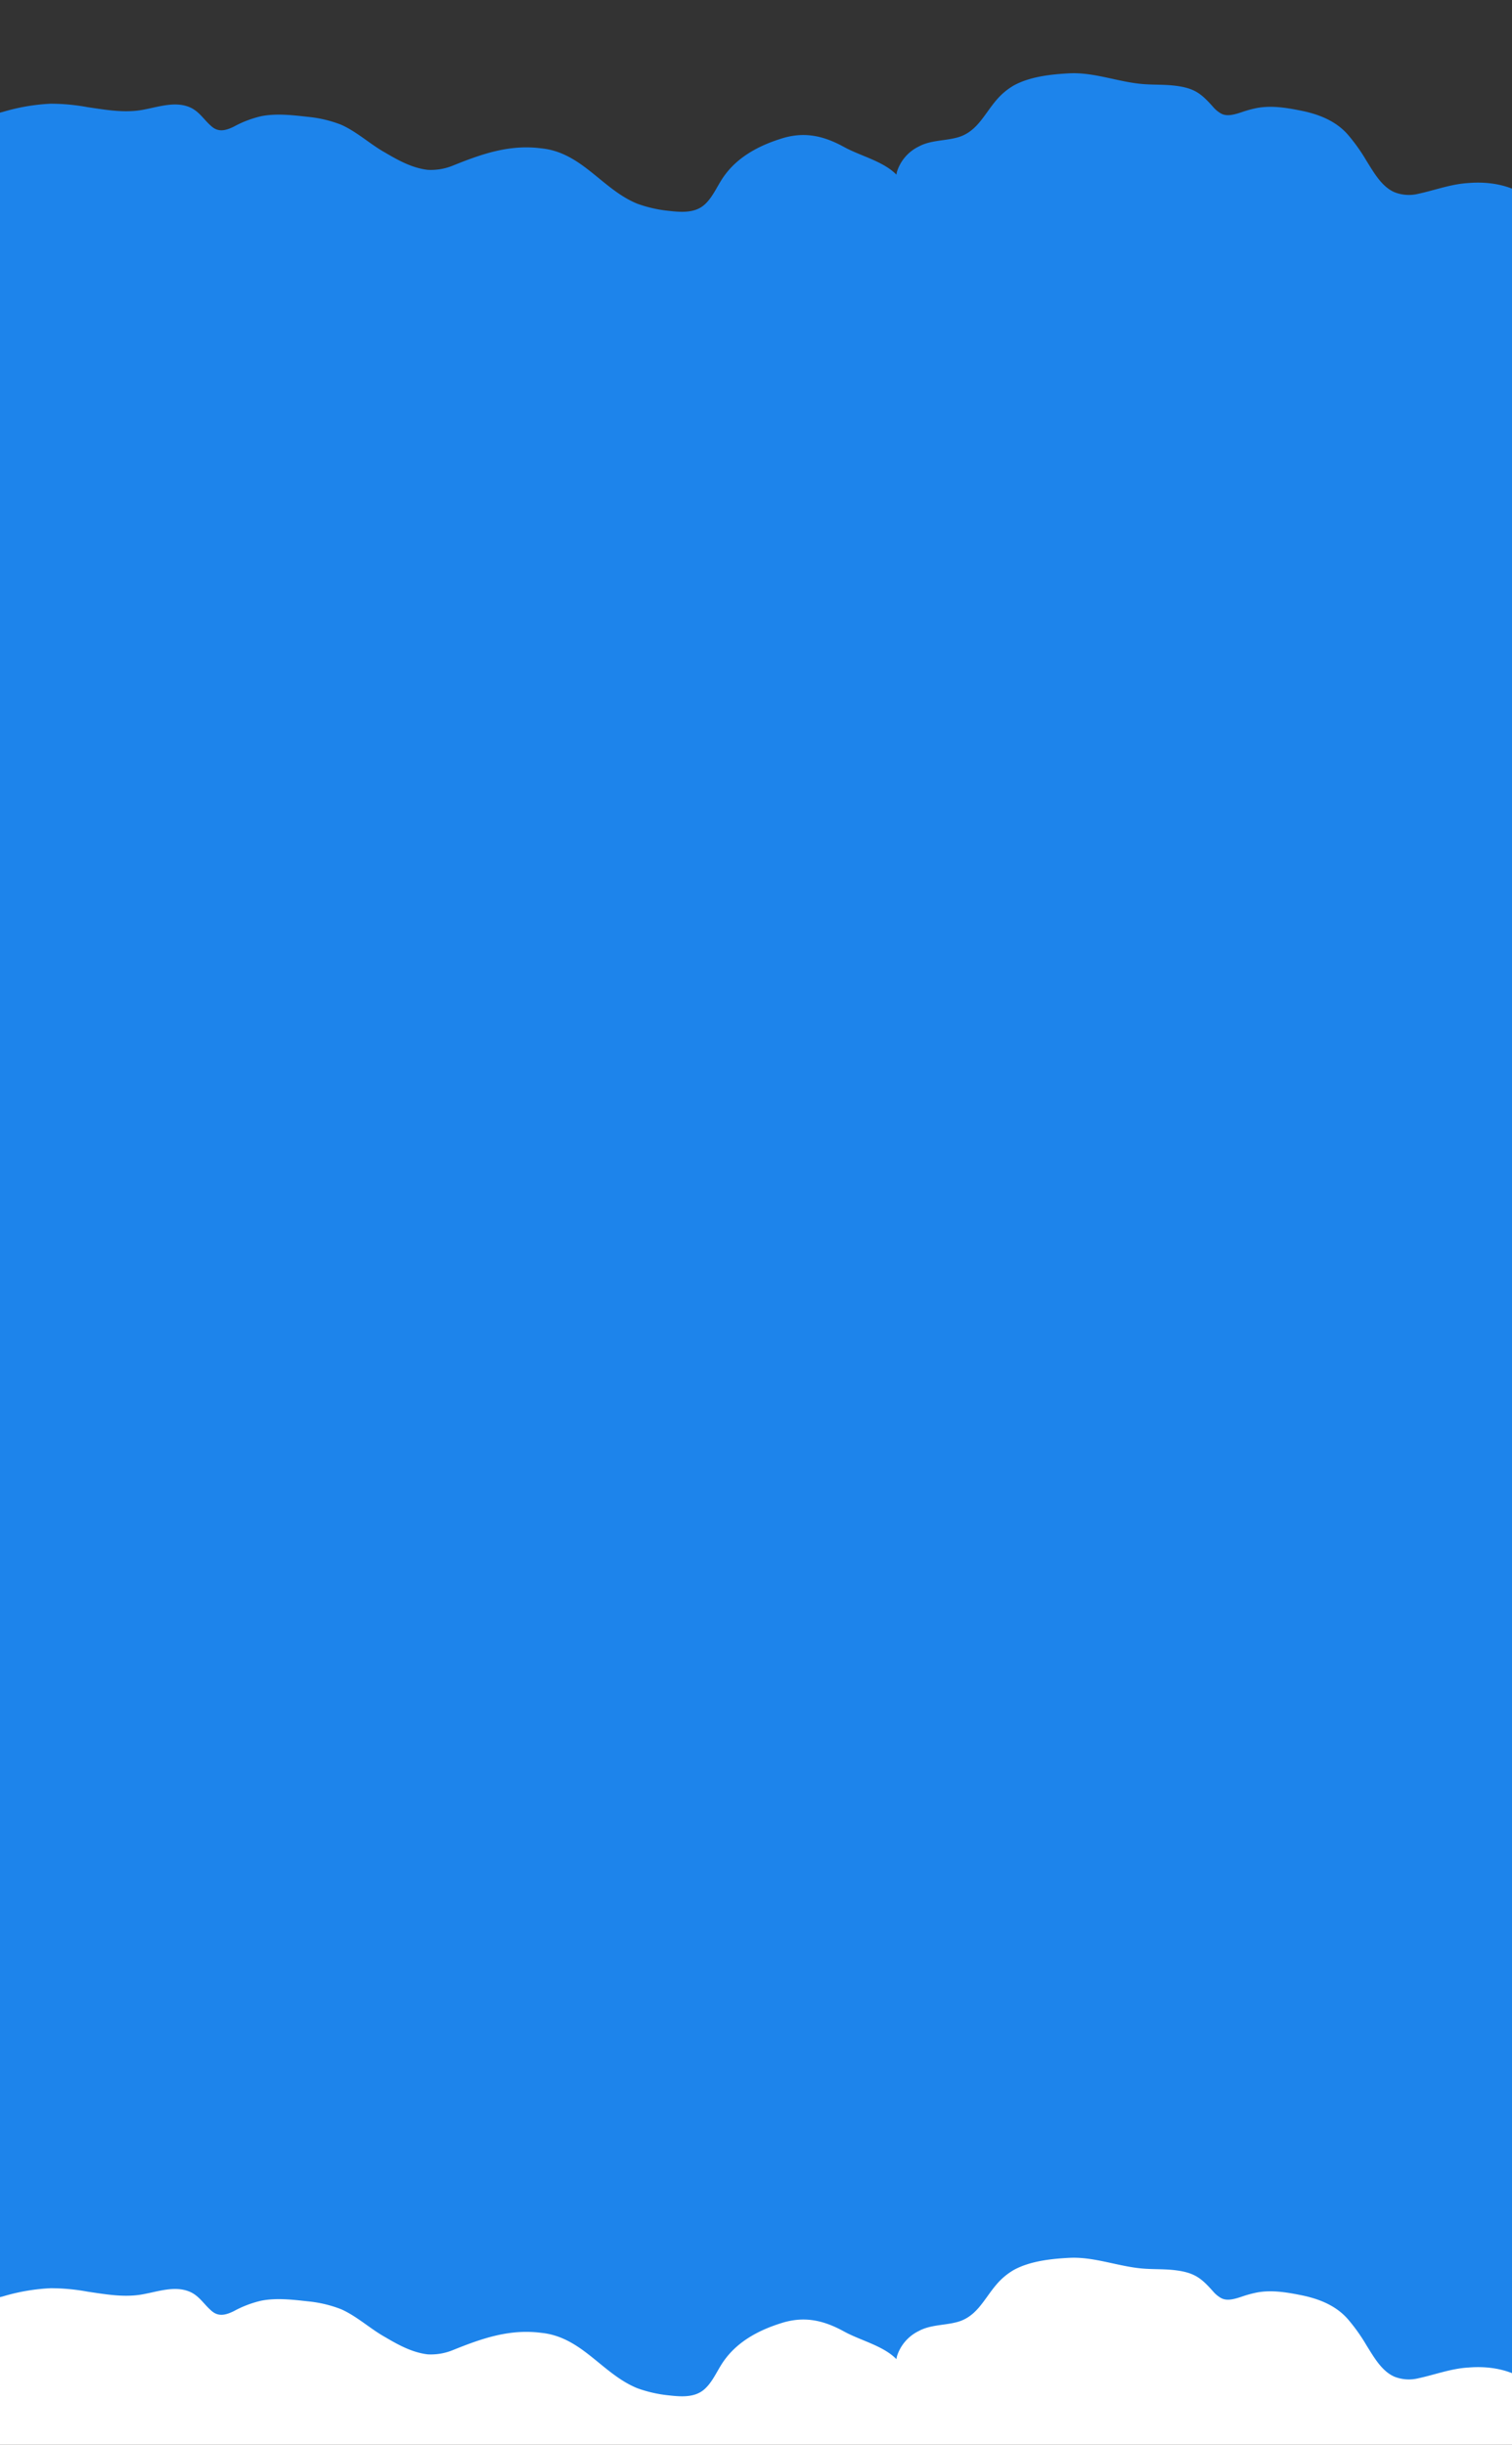 <svg viewBox="0 0 430 695" height="695" width="430" xmlns:xlink="http://www.w3.org/1999/xlink" xmlns="http://www.w3.org/2000/svg">
  <rect x="0" y="0" width="430" height="695" fill="#333333" stroke="none"/>
  <defs>
    <clipPath id="clip-path">
      <rect fill="#1d84eb" transform="translate(0 565)" height="74" width="430" data-name="Retângulo 95" id="Retângulo_95"></rect>
    </clipPath>
  </defs>
  <g transform="translate(0 87)" data-name="Grupo 3367" id="Grupo_3367">
    <rect fill="#1d84eb" transform="translate(0 -20)" height="622" width="430" data-name="Retângulo 60" id="Retângulo_60"></rect>
    <g clip-path="url(#clip-path)" transform="translate(0 -31)" data-name="Grupo de máscara 30" id="Grupo_de_máscara_30">
      <path fill-rule="evenodd" fill="#fff" transform="translate(-155.357 603.355) rotate(-3)" d="M723.88,99.9c-2.793,1.609-6.275,2.069-9.427,2.795-7.465,1.54-14.8,4.514-22.5,4.88a37.426,37.426,0,0,1-9.716-1.339c-3.064-.734-5.792-2.423-8.809-2.685-3.14-.389-7.064,1.2-10.5,1.6a26.773,26.773,0,0,1-12.473-2.188c-1.379-.585-2.769-1.29-4.107-1.844a9.648,9.648,0,0,0-8.909-.109c2.115.484,4.378.693,6.481.983a40.707,40.707,0,0,1,8.673,1.893,29.833,29.833,0,0,1,6.222,3.045c1.986,1.25,3.983,2.743,6.116,3.365,4.389,1.379,8.679-.99,12.573,2.423,2.787,2.156,6.611,6.109,6.87,9.075.082,3.462-4.513,4.655-7.353,5.388-6.428,1.289-12.721,3.215-19.108,4.666a34.056,34.056,0,0,1-6.664.836,34.851,34.851,0,0,1-7.235-.846,56.793,56.793,0,0,1-7.665-2.425,12.878,12.878,0,0,0-6.045-.336c-1.974.265-3.9.887-5.969,1.186a23.582,23.582,0,0,1-10.211-1.114c-4.519-1.408-8.072-4.393-12.626-3.452-2.1.446-3.924,1.669-5.809,2.681A14.32,14.32,0,0,1,585.023,130c-4.8-1.207-9.378-3.209-14.06-4.784a45.622,45.622,0,0,0-10.2-2.81c-3.515-.46-7.138.073-10.636-.427-4.5-.659-8.147-3.127-12.091-.6-2.061,1.233-4.14,3.38-6.6,4.68a21.757,21.757,0,0,1-6.485,2.225,88.752,88.752,0,0,1-19.225.933c-5.117-.179-10.18-.484-14.857-2.468-4.21-1.627-7.96-5.074-12.585-5.335-2.959-.227-5.974,1.015-8.665,2.372a46.03,46.03,0,0,1-9.59,3.833c-5.355,1.375-10.948,1.029-16.5.637a48.262,48.262,0,0,1-8.757-1.188c-3-.8-5.6-2.514-8.177-3.424-4.2-1.677-7.93.1-11.669,2.1-10.634,5.784-17.283,7.9-29.625,6.662-6.376-.635-13.129-1.847-17.808-6.43-.9-.8-1.772-1.755-2.576-2.55a15.83,15.83,0,0,0-1.378-1.286,2.124,2.124,0,0,0-.521-.317.416.416,0,0,0-.346-.006.808.808,0,0,0-.265.564c-.191,1.115-.042,3.817-1.359,5.372-2.133,2.321-5.7,2.235-8.654,2.522-6.7.438-13.4.526-20.106.368-5.118-.273-10.491.564-15.412-1.056-2.623-.888-4.911-2.69-7.3-3.962a11.791,11.791,0,0,0-5.112-1.482c-2.815-.167-5.947.653-8.958.639a20.037,20.037,0,0,1-6.135-.926c-2.128-.626-4.725-2.154-5.6-4.133a25.809,25.809,0,0,1-4.344,1.326,104.451,104.451,0,0,1-21.558,2.661c-5.842.253-11.7.5-17.194-1.476-4.93-1.544-9.428-5.4-14.755-5.23-3.354.061-6.568,1.951-9.423,3.77a57.529,57.529,0,0,1-8.738,4.745c-6.7,2.858-14.124,2.876-21.359,2.939-3.893-.032-7.9.157-11.68-.888-2.727-.747-5.167-2.248-7.546-3.057a9.3,9.3,0,0,0-4.919-.46c-3.655.793-6.807,3.368-9.994,5.268-10.522,6.961-17.309,9.452-30.054,9.454-8.608-.011-18.058-.649-24.31-7.185-.873-.653-5.043-5.581-4.592-2.348.76,4.987.658,7.8-5.261,9.222-10.719,2.121-21.672,2.836-32.557,3.52-4.384.236-8.886,1.2-13.216.241-5.865-1.317-9.277-6.634-15.88-5.534-2.418.305-4.835,1.155-7.243,1.582-4.976.874-10.635.281-14.8-2.757a4.6,4.6,0,0,1-2.03-3.943,7.272,7.272,0,0,1,2.651-4.364c1.782-1.625,4.031-2.993,5.917-4.615,3.594-2.915,5.814-6.9,7.925-10.99q.325-.613.669-1.215c-.227.056-.453.11-.677.161a22.678,22.678,0,0,1-12.218-.469c-6.148-1.908-9.108-6.091-3.851-10.8,1.869-1.707,4.256-3.1,6.249-4.771,3.8-2.993,6.13-7.154,8.288-11.444,2.944-5.7,7.107-10.544,11.639-15.1a48.356,48.356,0,0,1,7.827-6.553c4.395-2.893,9.543-4.217,14.68-5.082q24.679-4.345,49.507-7.968c4.113-.618,8.794-1.893,10.978-5.685,2.384-4.777-2.716-9.927-.7-15.24a15.31,15.31,0,0,1,9.9-9.338c3.438-1.049,6.935-.782,10.144-2.032,4.336-1.5,7.486-4.785,11.095-7.5,4.45-3.43,8.2-5.851,13.891-6.908A56.716,56.716,0,0,1,169.958.023,58.193,58.193,0,0,1,180.419,1.55c5.295,1.061,10.611,2.318,15.985,1.531,4.444-.6,9.435-2.075,13.555.292,2.225,1.312,3.445,3.564,5.147,5.232,1.851,1.988,3.866,1.8,6.513.68a30.643,30.643,0,0,1,8-2.582c4.243-.613,8.793.138,13.131.863a35.292,35.292,0,0,1,9.436,2.751c4.42,2.248,7.991,6.023,12.158,8.619,3.665,2.431,7.43,4.735,11.75,5.476a16.519,16.519,0,0,0,7.318-.868c8.358-2.865,16.284-5.179,25.252-3.55,11.522,1.771,16.681,12.574,26.46,17.152a37.158,37.158,0,0,0,9.015,2.528c3.546.587,7.3.991,10.1-1.3,2.6-2.1,4.048-5.582,6.223-8.136,4.039-4.9,9.93-7.69,16.026-9.3,6.916-1.943,12.447-.417,18.422,3.325,4.557,2.756,10.725,4.524,14.226,8.487.062-.3.138-.606.233-.911a12.012,12.012,0,0,1,6.552-6.75c3.218-1.545,7.087-1.237,10.4-1.852,6.141-.986,8.427-6.089,12.34-10.19a18.891,18.891,0,0,1,5.213-3.906c4.717-2.235,10.613-2.583,15.907-2.579,7.044.027,13.635,3.16,20.546,4.119,3.136.439,6.349.428,9.458,1,5.593,1,7.337,2.844,10.58,6.907a8.5,8.5,0,0,0,1.787,1.587c1.686,1.114,3.927.533,5.941-.01a32.33,32.33,0,0,1,4.4-.966c3.957-.53,7.961.258,11.941,1.265,5.3,1.287,10.263,3.455,13.6,7.765a51.977,51.977,0,0,1,4.846,7.657c1.9,3.421,3.928,7.523,7.446,9.263a11.22,11.22,0,0,0,6.828.79c4.676-.758,9.357-2.255,14.159-2.291,5.927-.206,12.087,1.116,16.783,4.9,6,4.8,9.959,11.588,17.659,14.157,18.842,6.914,12.161-7.875,31.351-12.1a19.6,19.6,0,0,1,11.955.545,34.43,34.43,0,0,1,8.361,5.207,37.123,37.123,0,0,1,6.422,6.274c5.509,7.783,7.117,11.544,17.6,12.571,5.026.543,10.111,1.27,14.689,3.546,3.447,1.473,6.387,4.417,9.851,5.541,3.105,1.072,6.434-.164,9.6.5,2.2.5,4.13,2.337,6.022,4.176a30.036,30.036,0,0,1,2.469,2.739C726.131,94.372,727.934,97.586,723.88,99.9ZM131.741,29.12c-1.921-1.528-5.019-2.711-6.529-2.5-.807.087-1.322.375-1.329,1.086v.033c.425,2.43,5.013,4.366,7.408,5.79,1.259.7,2.549,1.392,3.68,1.946.521.258.981.473,1.385.647.342-.619.692-1.232,1.056-1.835A45.469,45.469,0,0,0,131.741,29.12Z" data-name="Caminho 44" id="Caminho_44"></path>
    </g>
    <g clip-path="url(#clip-path)" transform="translate(0 -652)" data-name="Grupo de máscara 36" id="Grupo_de_máscara_36">
      <path fill-rule="evenodd" fill="#1d84eb" transform="translate(-155.357 603.355) rotate(-3)" d="M723.88,99.9c-2.793,1.609-6.275,2.069-9.427,2.795-7.465,1.54-14.8,4.514-22.5,4.88a37.426,37.426,0,0,1-9.716-1.339c-3.064-.734-5.792-2.423-8.809-2.685-3.14-.389-7.064,1.2-10.5,1.6a26.773,26.773,0,0,1-12.473-2.188c-1.379-.585-2.769-1.29-4.107-1.844a9.648,9.648,0,0,0-8.909-.109c2.115.484,4.378.693,6.481.983a40.707,40.707,0,0,1,8.673,1.893,29.833,29.833,0,0,1,6.222,3.045c1.986,1.25,3.983,2.743,6.116,3.365,4.389,1.379,8.679-.99,12.573,2.423,2.787,2.156,6.611,6.109,6.87,9.075.082,3.462-4.513,4.655-7.353,5.388-6.428,1.289-12.721,3.215-19.108,4.666a34.056,34.056,0,0,1-6.664.836,34.851,34.851,0,0,1-7.235-.846,56.793,56.793,0,0,1-7.665-2.425,12.878,12.878,0,0,0-6.045-.336c-1.974.265-3.9.887-5.969,1.186a23.582,23.582,0,0,1-10.211-1.114c-4.519-1.408-8.072-4.393-12.626-3.452-2.1.446-3.924,1.669-5.809,2.681A14.32,14.32,0,0,1,585.023,130c-4.8-1.207-9.378-3.209-14.06-4.784a45.622,45.622,0,0,0-10.2-2.81c-3.515-.46-7.138.073-10.636-.427-4.5-.659-8.147-3.127-12.091-.6-2.061,1.233-4.14,3.38-6.6,4.68a21.757,21.757,0,0,1-6.485,2.225,88.752,88.752,0,0,1-19.225.933c-5.117-.179-10.18-.484-14.857-2.468-4.21-1.627-7.96-5.074-12.585-5.335-2.959-.227-5.974,1.015-8.665,2.372a46.03,46.03,0,0,1-9.59,3.833c-5.355,1.375-10.948,1.029-16.5.637a48.262,48.262,0,0,1-8.757-1.188c-3-.8-5.6-2.514-8.177-3.424-4.2-1.677-7.93.1-11.669,2.1-10.634,5.784-17.283,7.9-29.625,6.662-6.376-.635-13.129-1.847-17.808-6.43-.9-.8-1.772-1.755-2.576-2.55a15.83,15.83,0,0,0-1.378-1.286,2.124,2.124,0,0,0-.521-.317.416.416,0,0,0-.346-.006.808.808,0,0,0-.265.564c-.191,1.115-.042,3.817-1.359,5.372-2.133,2.321-5.7,2.235-8.654,2.522-6.7.438-13.4.526-20.106.368-5.118-.273-10.491.564-15.412-1.056-2.623-.888-4.911-2.69-7.3-3.962a11.791,11.791,0,0,0-5.112-1.482c-2.815-.167-5.947.653-8.958.639a20.037,20.037,0,0,1-6.135-.926c-2.128-.626-4.725-2.154-5.6-4.133a25.809,25.809,0,0,1-4.344,1.326,104.451,104.451,0,0,1-21.558,2.661c-5.842.253-11.7.5-17.194-1.476-4.93-1.544-9.428-5.4-14.755-5.23-3.354.061-6.568,1.951-9.423,3.77a57.529,57.529,0,0,1-8.738,4.745c-6.7,2.858-14.124,2.876-21.359,2.939-3.893-.032-7.9.157-11.68-.888-2.727-.747-5.167-2.248-7.546-3.057a9.3,9.3,0,0,0-4.919-.46c-3.655.793-6.807,3.368-9.994,5.268-10.522,6.961-17.309,9.452-30.054,9.454-8.608-.011-18.058-.649-24.31-7.185-.873-.653-5.043-5.581-4.592-2.348.76,4.987.658,7.8-5.261,9.222-10.719,2.121-21.672,2.836-32.557,3.52-4.384.236-8.886,1.2-13.216.241-5.865-1.317-9.277-6.634-15.88-5.534-2.418.305-4.835,1.155-7.243,1.582-4.976.874-10.635.281-14.8-2.757a4.6,4.6,0,0,1-2.03-3.943,7.272,7.272,0,0,1,2.651-4.364c1.782-1.625,4.031-2.993,5.917-4.615,3.594-2.915,5.814-6.9,7.925-10.99q.325-.613.669-1.215c-.227.056-.453.11-.677.161a22.678,22.678,0,0,1-12.218-.469c-6.148-1.908-9.108-6.091-3.851-10.8,1.869-1.707,4.256-3.1,6.249-4.771,3.8-2.993,6.13-7.154,8.288-11.444,2.944-5.7,7.107-10.544,11.639-15.1a48.356,48.356,0,0,1,7.827-6.553c4.395-2.893,9.543-4.217,14.68-5.082q24.679-4.345,49.507-7.968c4.113-.618,8.794-1.893,10.978-5.685,2.384-4.777-2.716-9.927-.7-15.24a15.31,15.31,0,0,1,9.9-9.338c3.438-1.049,6.935-.782,10.144-2.032,4.336-1.5,7.486-4.785,11.095-7.5,4.45-3.43,8.2-5.851,13.891-6.908A56.716,56.716,0,0,1,169.958.023,58.193,58.193,0,0,1,180.419,1.55c5.295,1.061,10.611,2.318,15.985,1.531,4.444-.6,9.435-2.075,13.555.292,2.225,1.312,3.445,3.564,5.147,5.232,1.851,1.988,3.866,1.8,6.513.68a30.643,30.643,0,0,1,8-2.582c4.243-.613,8.793.138,13.131.863a35.292,35.292,0,0,1,9.436,2.751c4.42,2.248,7.991,6.023,12.158,8.619,3.665,2.431,7.43,4.735,11.75,5.476a16.519,16.519,0,0,0,7.318-.868c8.358-2.865,16.284-5.179,25.252-3.55,11.522,1.771,16.681,12.574,26.46,17.152a37.158,37.158,0,0,0,9.015,2.528c3.546.587,7.3.991,10.1-1.3,2.6-2.1,4.048-5.582,6.223-8.136,4.039-4.9,9.93-7.69,16.026-9.3,6.916-1.943,12.447-.417,18.422,3.325,4.557,2.756,10.725,4.524,14.226,8.487.062-.3.138-.606.233-.911a12.012,12.012,0,0,1,6.552-6.75c3.218-1.545,7.087-1.237,10.4-1.852,6.141-.986,8.427-6.089,12.34-10.19a18.891,18.891,0,0,1,5.213-3.906c4.717-2.235,10.613-2.583,15.907-2.579,7.044.027,13.635,3.16,20.546,4.119,3.136.439,6.349.428,9.458,1,5.593,1,7.337,2.844,10.58,6.907a8.5,8.5,0,0,0,1.787,1.587c1.686,1.114,3.927.533,5.941-.01a32.33,32.33,0,0,1,4.4-.966c3.957-.53,7.961.258,11.941,1.265,5.3,1.287,10.263,3.455,13.6,7.765a51.977,51.977,0,0,1,4.846,7.657c1.9,3.421,3.928,7.523,7.446,9.263a11.22,11.22,0,0,0,6.828.79c4.676-.758,9.357-2.255,14.159-2.291,5.927-.206,12.087,1.116,16.783,4.9,6,4.8,9.959,11.588,17.659,14.157,18.842,6.914,12.161-7.875,31.351-12.1a19.6,19.6,0,0,1,11.955.545,34.43,34.43,0,0,1,8.361,5.207,37.123,37.123,0,0,1,6.422,6.274c5.509,7.783,7.117,11.544,17.6,12.571,5.026.543,10.111,1.27,14.689,3.546,3.447,1.473,6.387,4.417,9.851,5.541,3.105,1.072,6.434-.164,9.6.5,2.2.5,4.13,2.337,6.022,4.176a30.036,30.036,0,0,1,2.469,2.739C726.131,94.372,727.934,97.586,723.88,99.9ZM131.741,29.12c-1.921-1.528-5.019-2.711-6.529-2.5-.807.087-1.322.375-1.329,1.086v.033c.425,2.43,5.013,4.366,7.408,5.79,1.259.7,2.549,1.392,3.68,1.946.521.258.981.473,1.385.647.342-.619.692-1.232,1.056-1.835A45.469,45.469,0,0,0,131.741,29.12Z" data-name="Caminho 9657" id="Caminho_9657"></path>
    </g>
  </g>
</svg>
